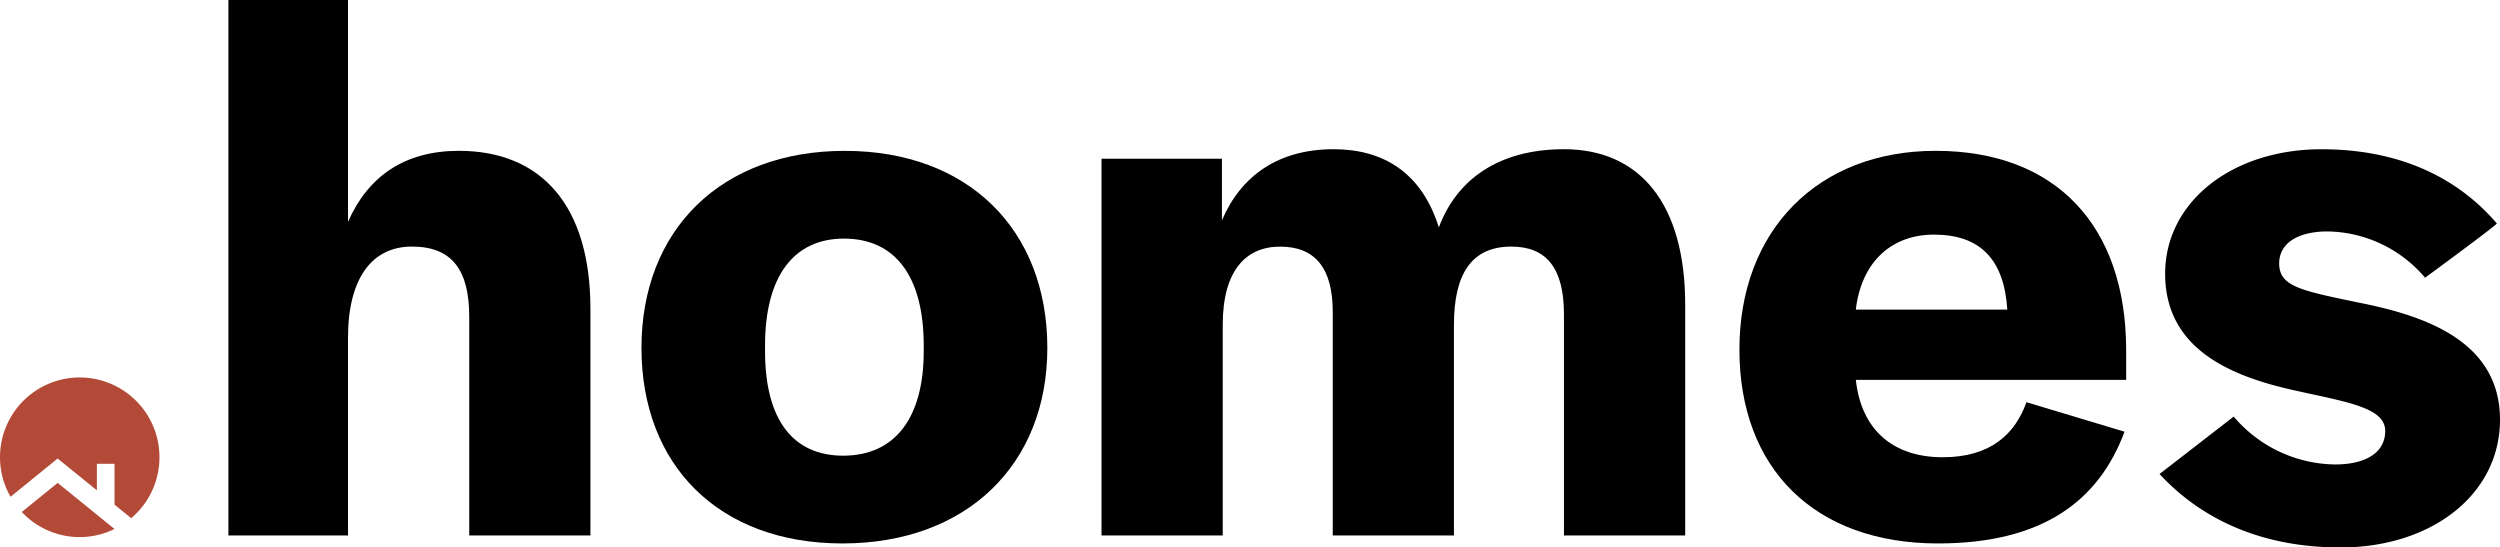 <svg xmlns="http://www.w3.org/2000/svg" width="274" height="60" viewBox="0 0 274 60"><defs><style>.a{fill:#b34a38;}</style></defs><path d="M25.034,0H38.143V24.315c2.185-4.985,6.2-7.785,12.147-7.785,9,0,14.42,5.948,14.42,17.32V58.687H51.429V34.724c0-5.075-1.838-7.7-6.293-7.7-4.369,0-6.993,3.5-6.993,9.967V58.687H25.034Z"/><path d="M70.305,38.135c0-12.947,8.739-21.6,22.283-21.6s22.2,8.657,22.2,21.6c0,12.768-8.829,21.427-22.461,21.427-13.543,0-22.021-8.574-22.021-21.427m30.935.349v-.611c0-7.611-3.148-11.722-8.74-11.722-5.5,0-8.652,4.111-8.652,11.722v.611c0,7.521,3.058,11.458,8.567,11.458,5.592,0,8.825-4.024,8.825-11.458"/><path d="M120.726,17.4h13.2v6.737c2.1-4.9,6.205-7.783,12.236-7.783,5.328,0,9.612,2.446,11.535,8.569,1.921-5.16,6.467-8.569,13.718-8.569,8.3,0,13.283,5.946,13.283,17.053V58.687H171.411V34.462c0-5.074-1.921-7.436-5.767-7.436-4.282,0-6.292,2.886-6.292,8.572V58.687H146.069V34.2c0-4.808-1.921-7.17-5.767-7.17-3.756,0-6.29,2.624-6.29,8.572V58.687H120.726Z"/><path d="M190.641,38.307c0-13.032,8.565-21.776,21.5-21.776,13.194,0,20.887,8.222,20.887,21.866v3.237H203.4c.611,5.6,4.195,8.48,9.523,8.48s7.953-2.621,9.177-6.033l10.748,3.235c-2.8,7.521-8.912,12.246-20.449,12.246-13.543,0-21.759-8.222-21.759-21.255M220,33.934c-.349-5.509-2.973-8.22-8.043-8.22-4.629,0-7.949,2.973-8.56,8.22Z"/><path d="M236.686,51.951l8.128-6.294a14.786,14.786,0,0,0,11.1,5.247c3.41,0,5.505-1.313,5.505-3.674,0-2.536-4.106-3.148-9.612-4.373C244.9,41.369,237.3,38.483,237.3,30c0-7.87,7.34-13.642,17.129-13.642,8.739,0,15.032,3.233,19.225,8.133,0,.175-7.866,5.948-7.866,5.948a14.267,14.267,0,0,0-10.658-5.074c-3.324,0-5.332,1.313-5.332,3.5,0,2.534,2.357,2.973,8.649,4.286C265.523,34.547,274,37.26,274,46.007,274,54.137,266.572,60,256.522,60c-9,0-15.466-3.325-19.836-8.049"/><path class="a" d="M6.32,52.926,2.389,56.113A8.678,8.678,0,0,0,12.55,57.977Z"/><path class="a" d="M8.739,41.37A8.738,8.738,0,0,0,1.154,54.448l5.165-4.192,4.3,3.483V50.832H12.55V55.31l1.829,1.483A8.745,8.745,0,0,0,8.739,41.37"/></svg>